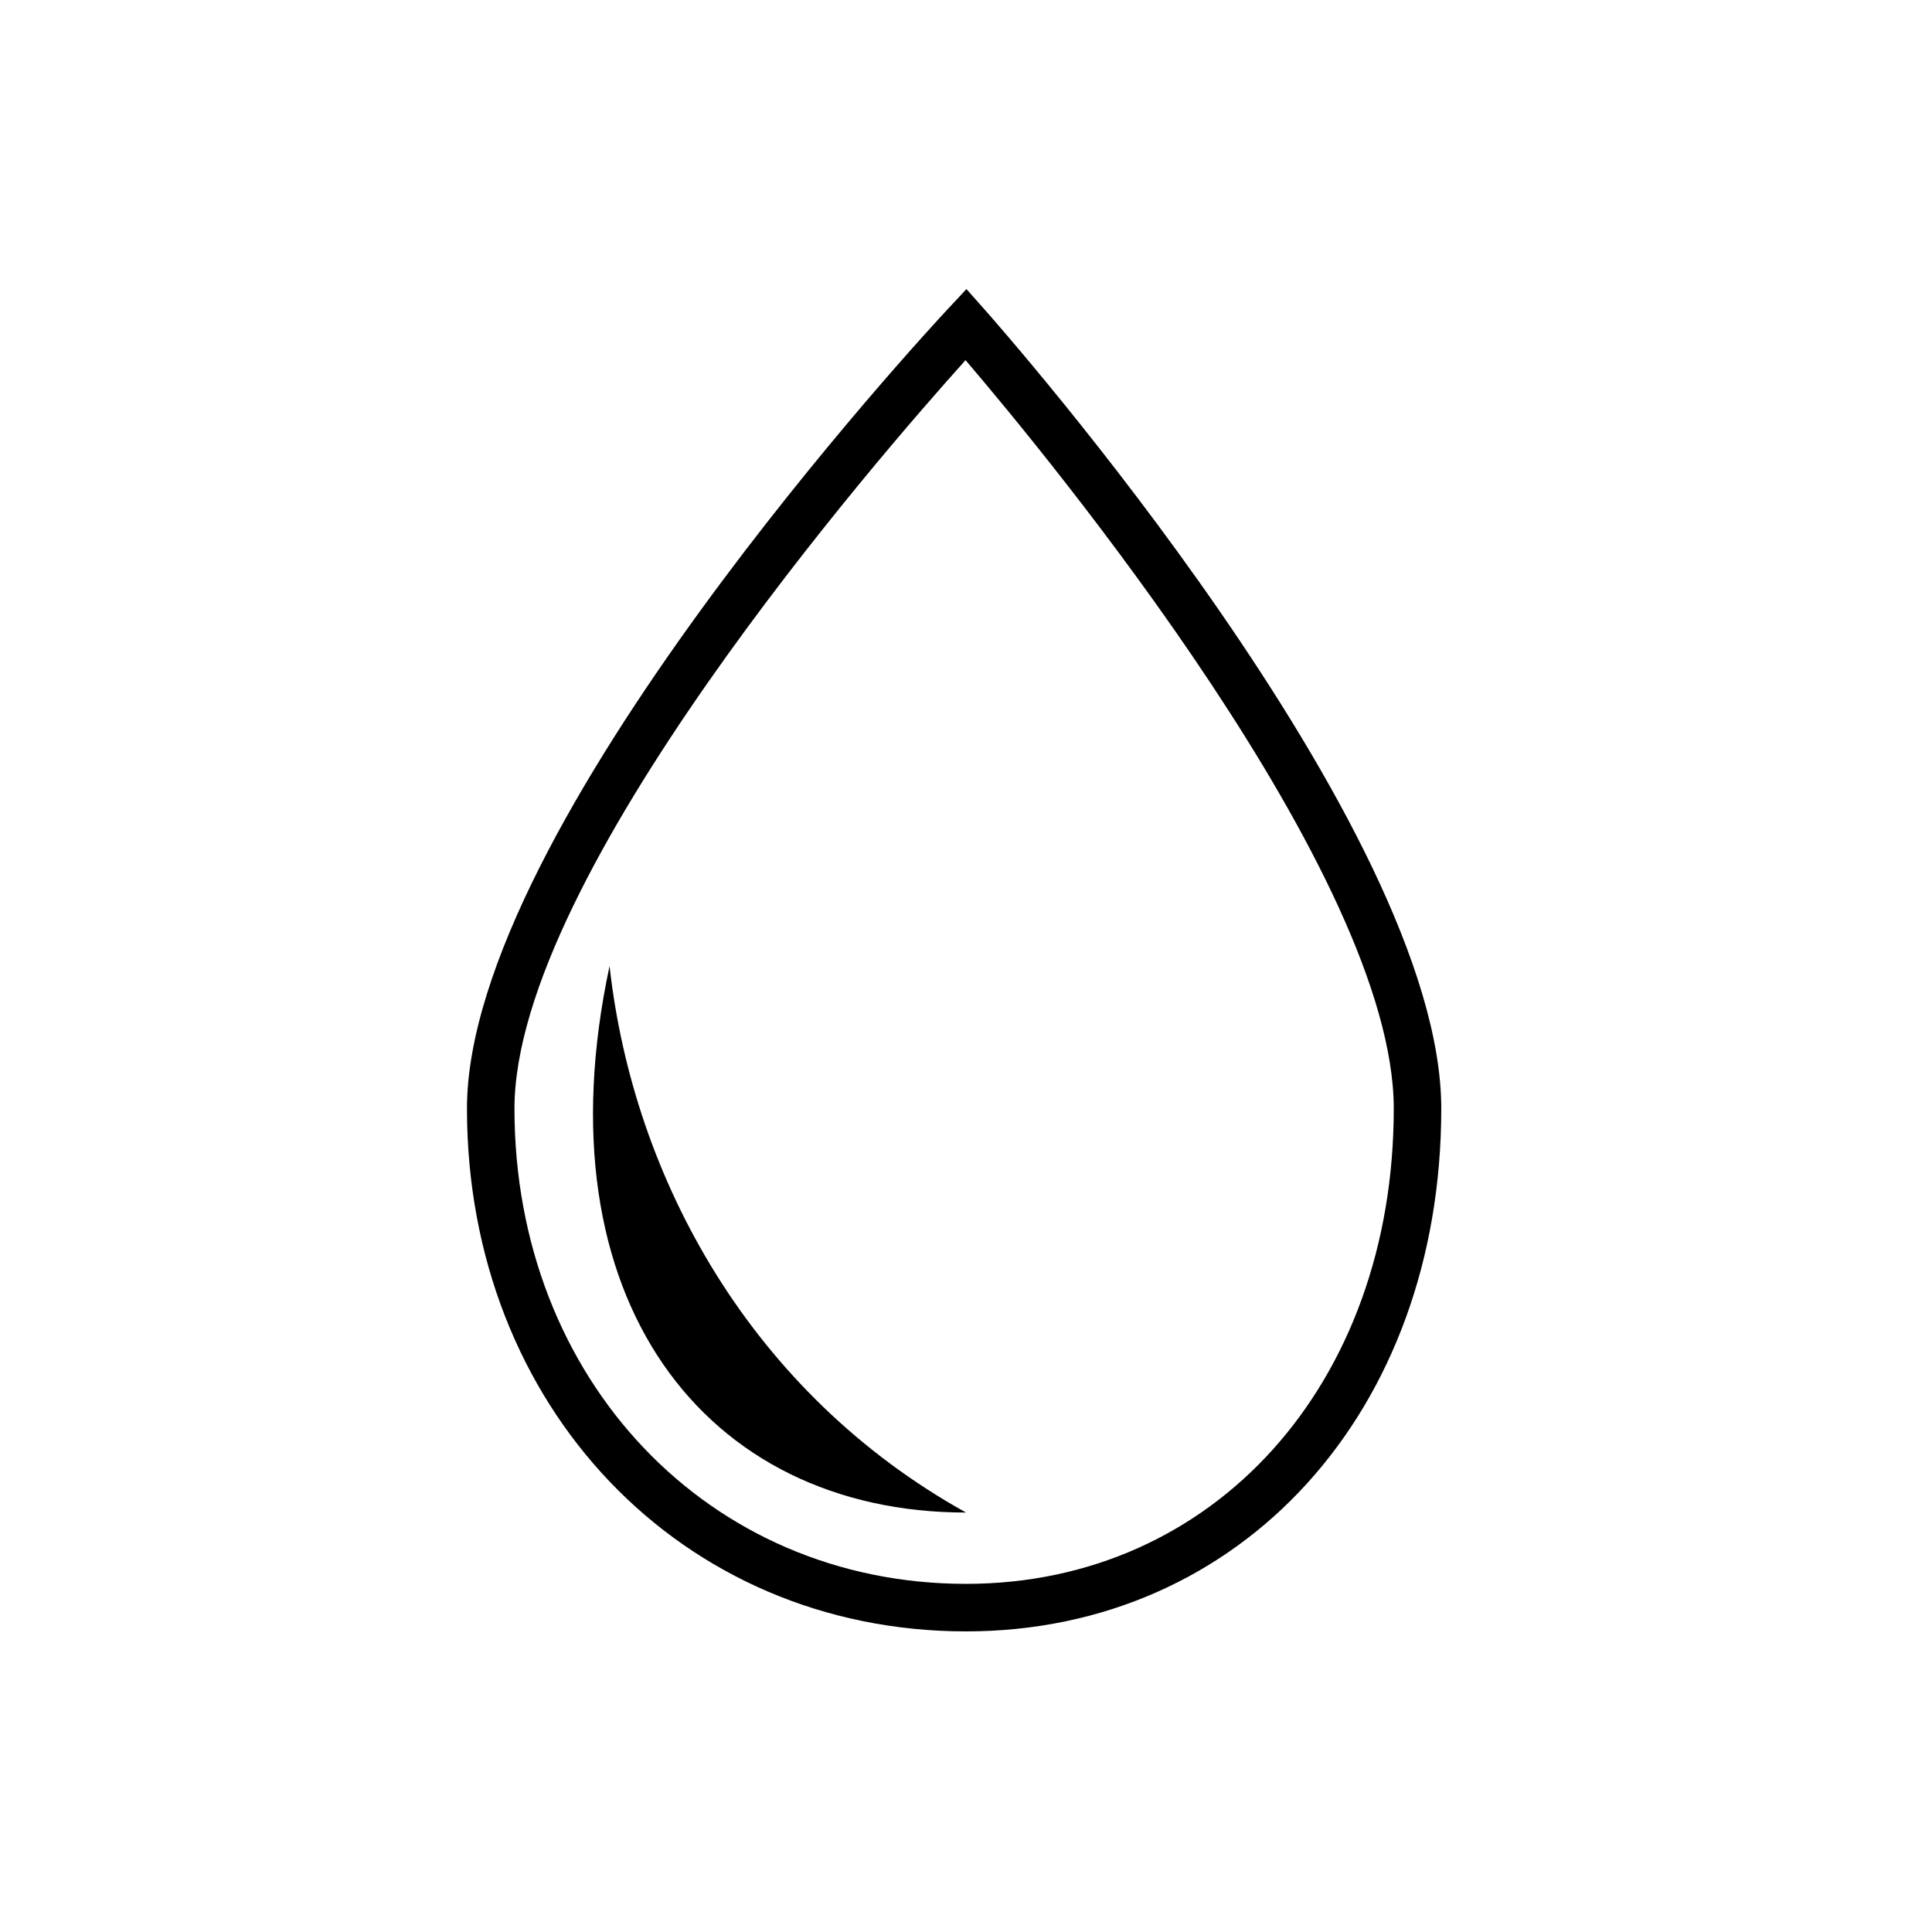 <?xml version="1.0" encoding="UTF-8"?>
<!-- Uploaded to: SVG Repo, www.svgrepo.com, Generator: SVG Repo Mixer Tools -->
<svg fill="#000000" width="800px" height="800px" version="1.1" viewBox="144 144 512 512" xmlns="http://www.w3.org/2000/svg">
 <g>
  <path d="m404.71 225.78-4.59-5.168-4.719 5.051c-5.215 5.574-127.65 137.45-127.65 212.12 0 78.984 56.855 138.55 132.25 138.55 72.984 0 125.95-58.27 125.95-138.55-0.004-74.574-116.3-206.43-121.24-212zm-4.711 337.96c-68.211 0-119.66-54.148-119.66-125.95 0-61.855 96.812-173.09 119.54-198.34 21.773 25.477 113.48 136.48 113.48 198.34 0 72.98-47.676 125.95-113.36 125.95z"/>
  <path d="m305.54 400c-18.895 88.168 25.191 144.84 94.465 144.84-56.68-31.488-88.168-88.168-94.465-144.84z"/>
 </g>
</svg>